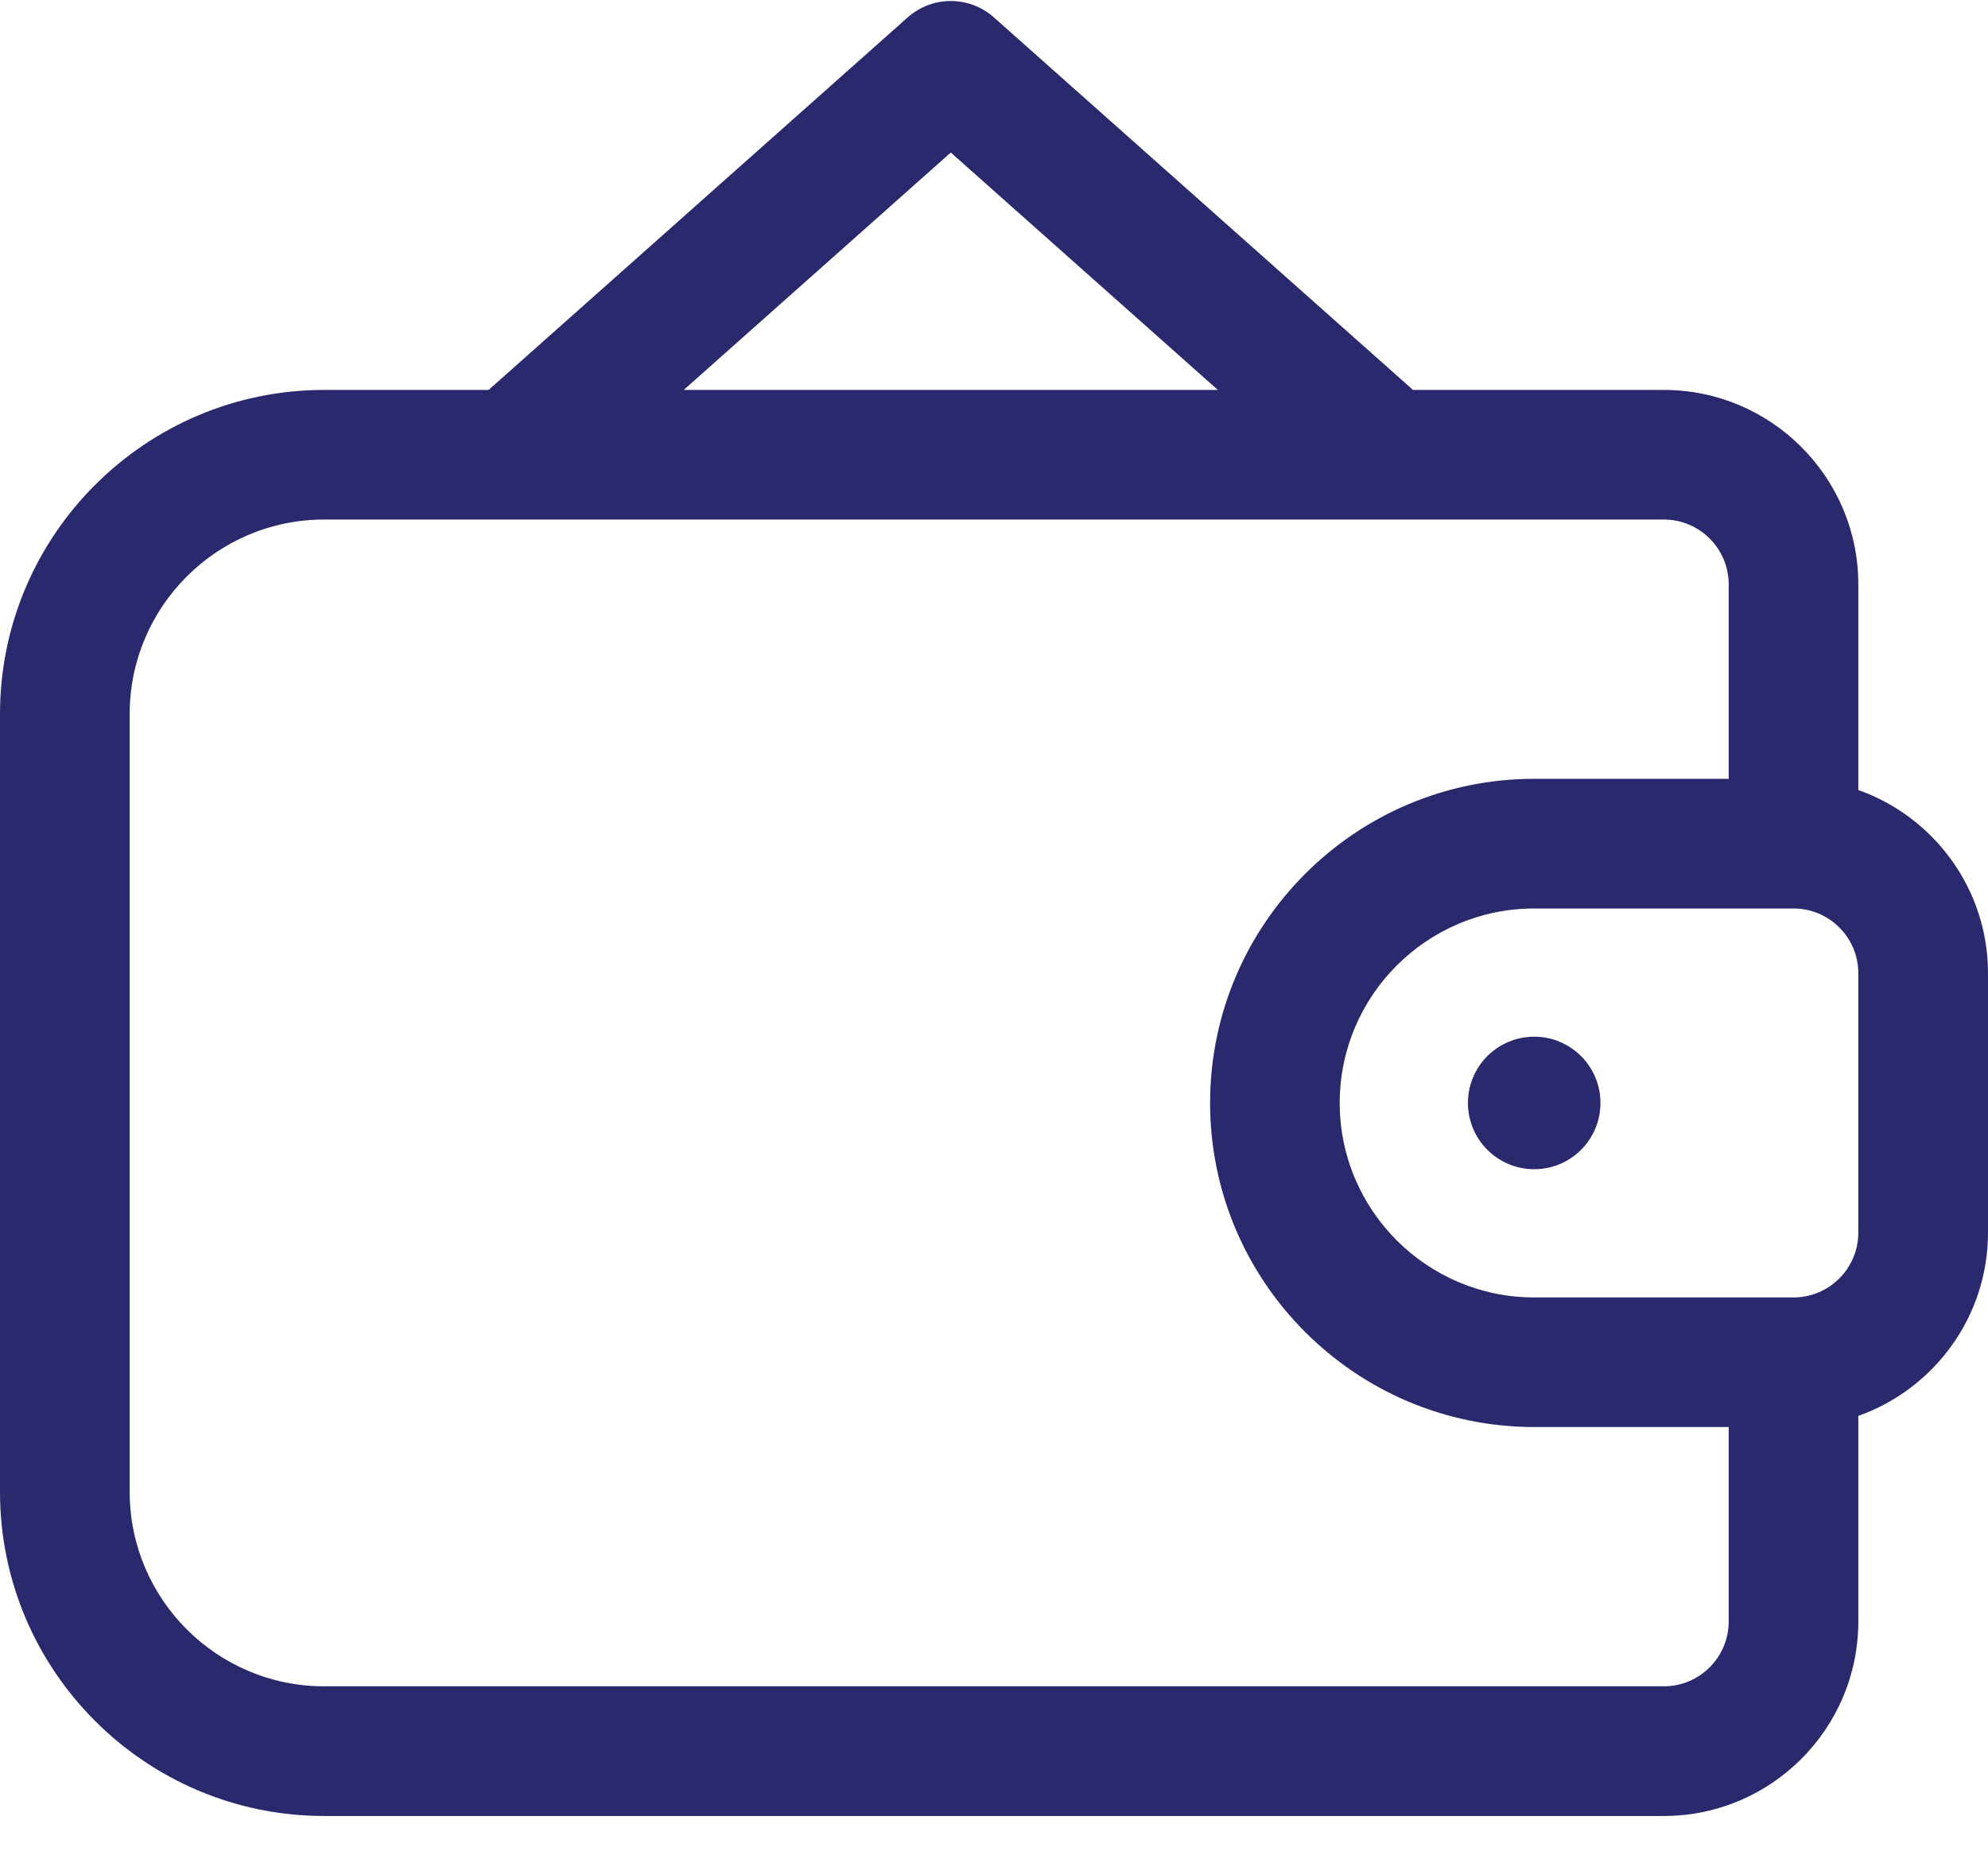 <?xml version="1.0" encoding="UTF-8"?>
<svg width="30px" height="28px" viewBox="0 0 30 28" version="1.1" xmlns="http://www.w3.org/2000/svg" xmlns:xlink="http://www.w3.org/1999/xlink">
    <!-- Generator: sketchtool 59.1 (101010) - https://sketch.com -->
    <title>645456E2-F31F-429B-8047-E34294B1482B</title>
    <desc>Created with sketchtool.</desc>
    <g id="Page-1" stroke="none" stroke-width="1" fill="none" fill-rule="evenodd">
        <g id="new-blocks" transform="translate(-855, -3684)" fill="#2B296D" fill-rule="nonzero">
            <g id="toc" transform="translate(267, 3613)">
                <g id="Group-2-Copy-3" transform="translate(568, 60)">
                    <g id="deposit" transform="translate(20, 11)">
                        <path d="M28.043,11.923 L28.043,8.82 C28.043,7.201 26.727,5.885 25.109,5.885 L21.323,5.885 L14.998,0.262 C14.627,-0.067 14.069,-0.067 13.698,0.262 L7.373,5.885 L4.891,5.885 C2.194,5.885 0,8.079 0,10.776 L0,22.515 C0,25.212 2.194,27.407 4.891,27.407 L25.109,27.407 C26.727,27.407 28.043,26.09 28.043,24.472 L28.043,21.369 C29.182,20.965 30,19.878 30,18.602 L30,14.689 C30,13.414 29.182,12.326 28.043,11.923 Z M14.348,2.302 L18.378,5.885 L10.318,5.885 L14.348,2.302 Z M26.087,24.472 C26.087,25.011 25.648,25.45 25.109,25.45 L4.891,25.45 C3.273,25.45 1.957,24.134 1.957,22.515 L1.957,10.776 C1.957,9.158 3.273,7.841 4.891,7.841 L25.109,7.841 C25.648,7.841 26.087,8.28 26.087,8.82 L26.087,11.754 L23.152,11.754 C20.455,11.754 18.261,13.949 18.261,16.646 C18.261,19.343 20.455,21.537 23.152,21.537 L26.087,21.537 L26.087,24.472 Z M28.043,18.602 C28.043,19.142 27.605,19.581 27.065,19.581 L23.152,19.581 C21.534,19.581 20.217,18.264 20.217,16.646 C20.217,15.027 21.534,13.711 23.152,13.711 L27.065,13.711 C27.605,13.711 28.043,14.15 28.043,14.689 L28.043,18.602 L28.043,18.602 Z" id="Shape"></path>
                        <circle id="Oval" cx="23.152" cy="16.646" r="1"></circle>
                    </g>
                </g>
            </g>
        </g>
    </g>
</svg>